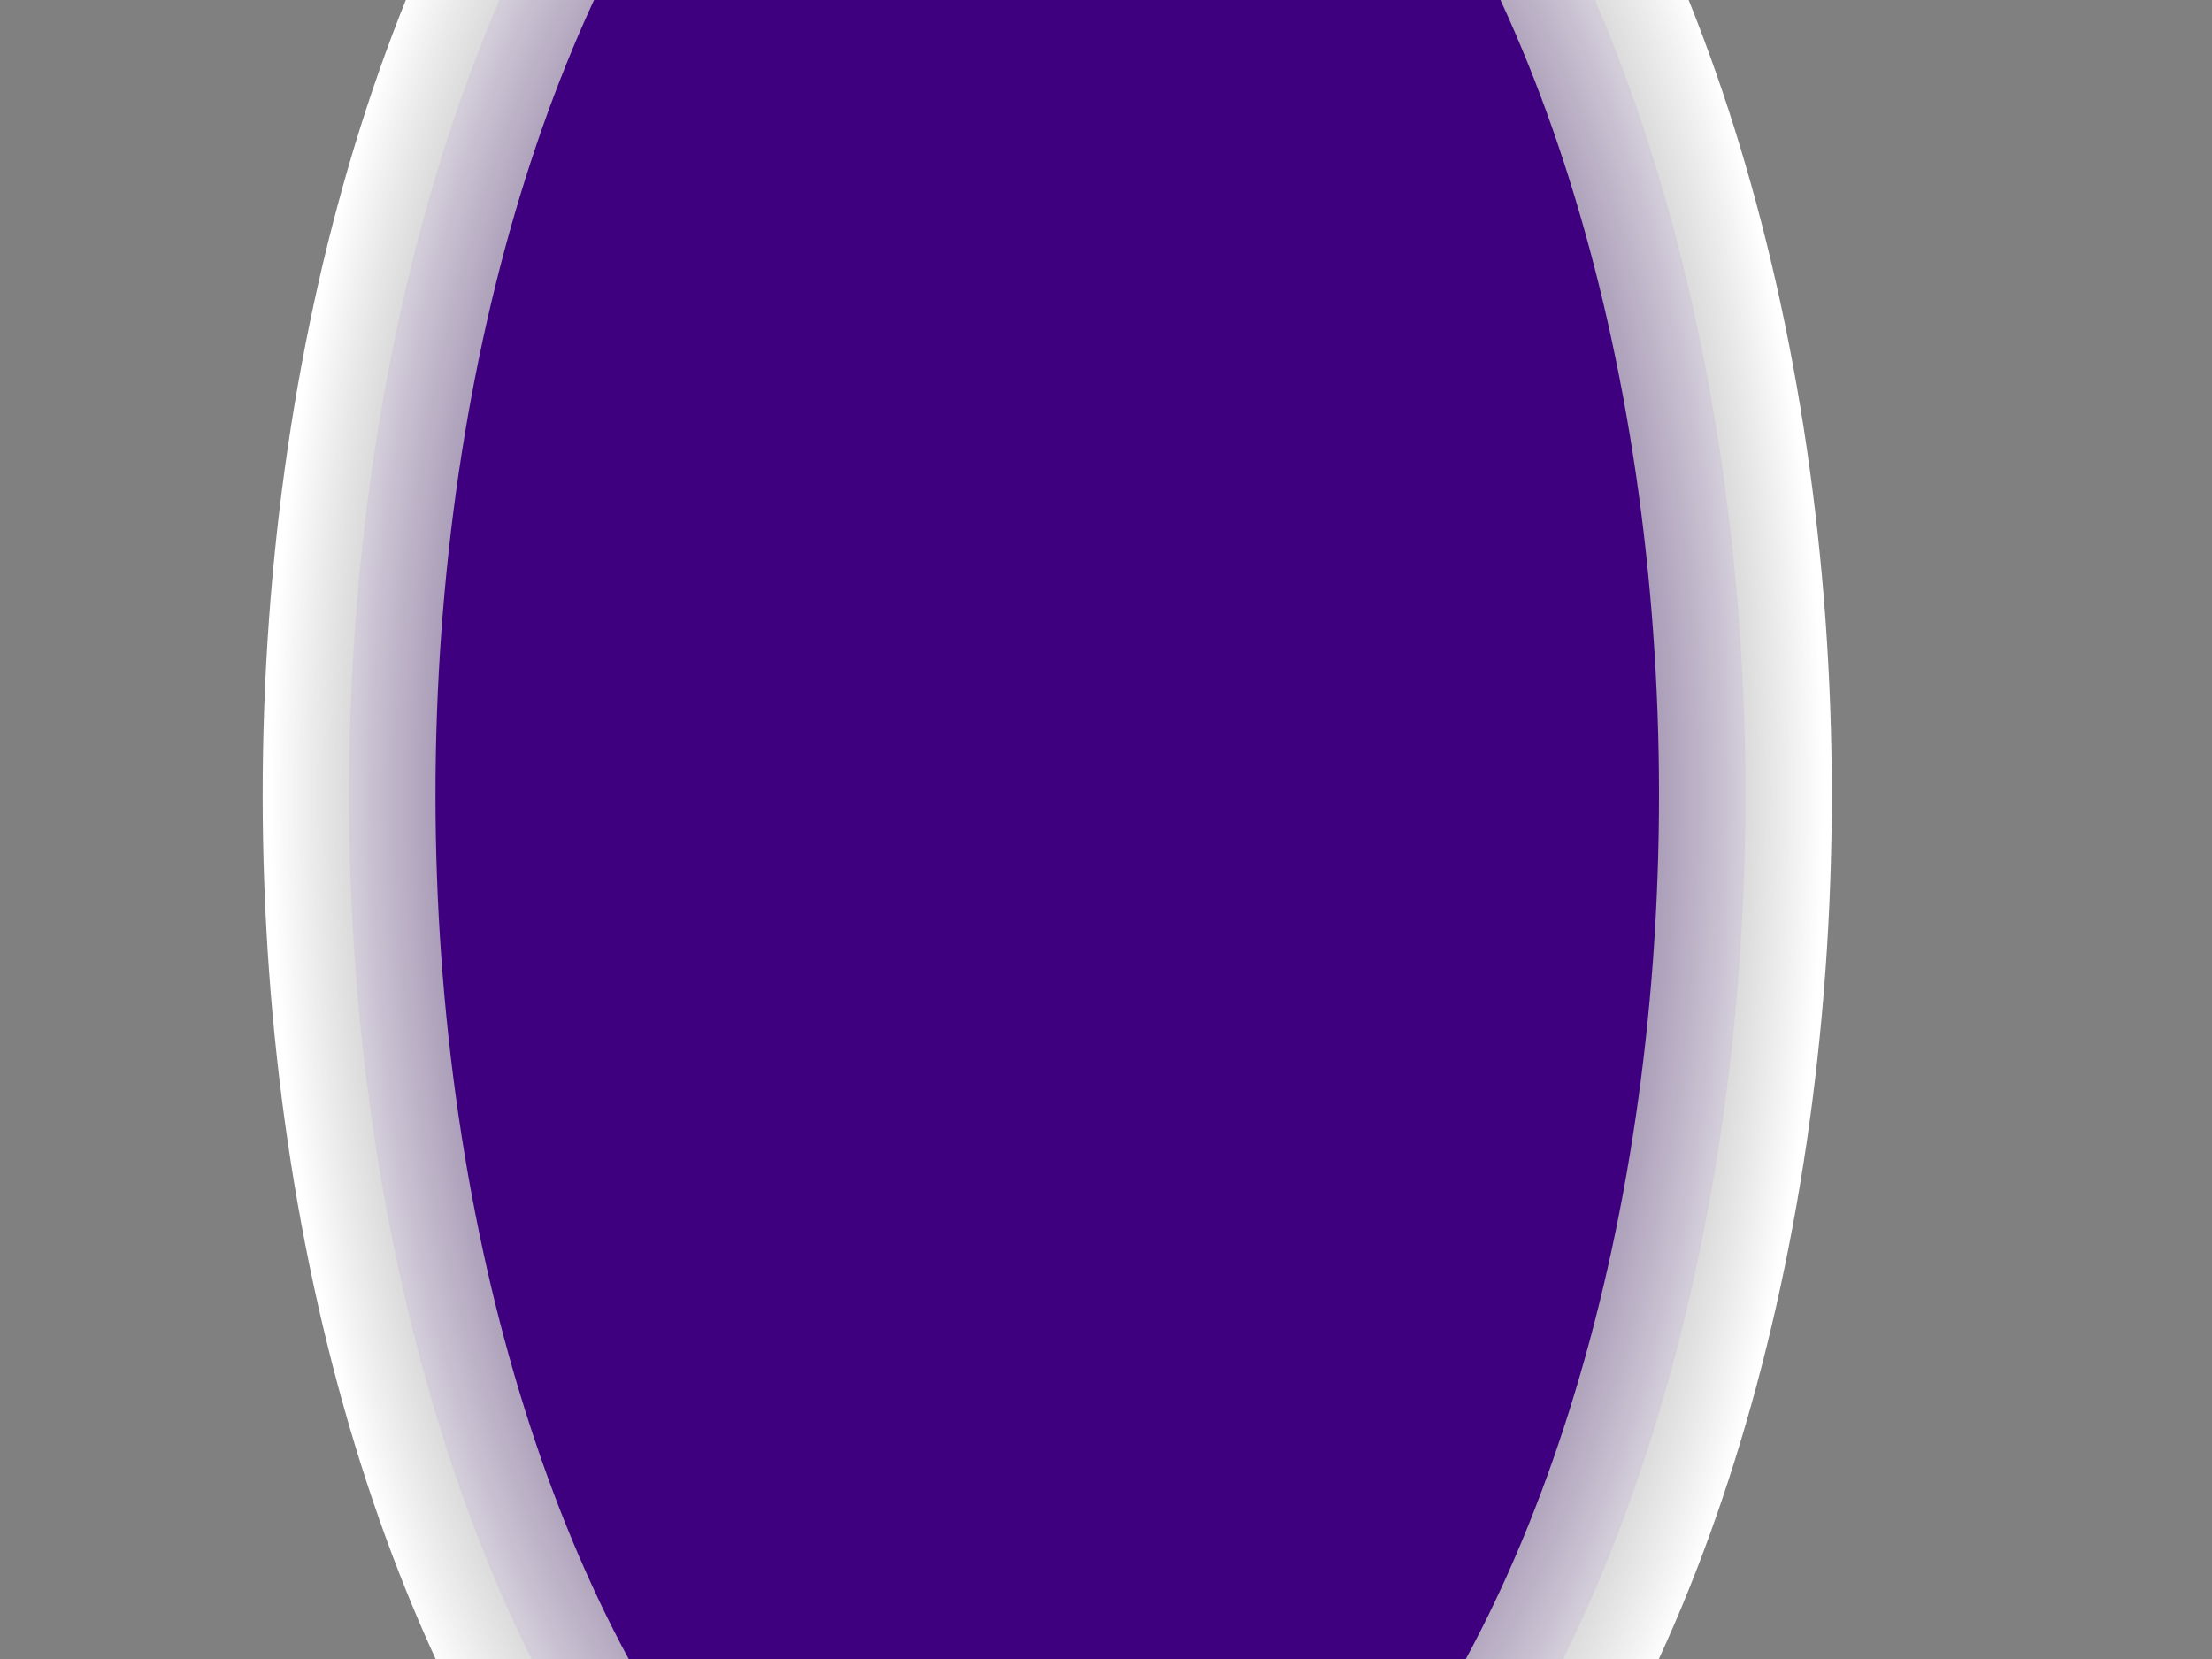 <?xml version="1.0"?><svg width="640" height="480" xmlns="http://www.w3.org/2000/svg">
 <rect width="100%" height="100%" fill="#808080" stroke="none"/>
 <!-- Created with SVG-edit - http://svg-edit.googlecode.com/ -->
 <g>
  <title>Layer 1</title>
  <defs>
   <radialGradient r="0.563" cy="0.5" cx="0.5" id="svg_12">
    <stop stop-color="none" offset="0"/>
    <stop stop-color="#ffffff" offset="1"/>
   </radialGradient>
  </defs>
  <ellipse ry="371" rx="202" id="svg_1" cy="230" cx="303" stroke-width="50" stroke="url(#svg_12)" fill="#3f007f"/>
 </g>
</svg>